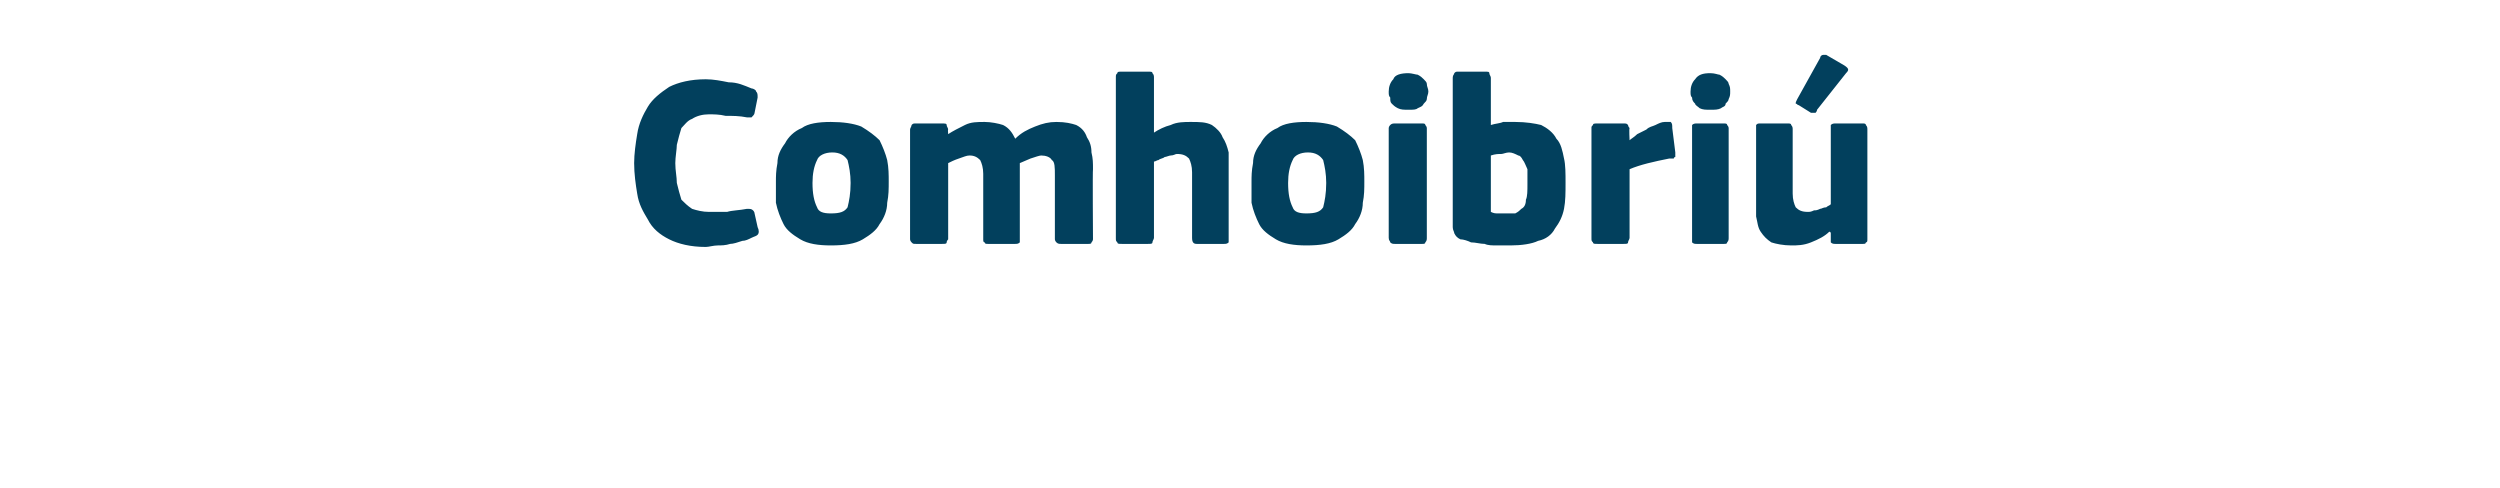 <?xml version="1.0" standalone="no"?><!DOCTYPE svg PUBLIC "-//W3C//DTD SVG 1.1//EN" "http://www.w3.org/Graphics/SVG/1.1/DTD/svg11.dtd"><svg xmlns="http://www.w3.org/2000/svg" version="1.1" width="164px" height="32px" viewBox="0 -4 164 32" style="top:-4px">  <desc>Comhoibri</desc>  <defs/>  <g id="Polygon29238">    <path d="M 41.6 6.7 C 41.6 6.1 41.7 5.4 41.8 4.8 C 41.9 4.1 42.2 3.5 42.5 3 C 42.8 2.5 43.3 2.1 43.9 1.7 C 44.5 1.4 45.3 1.2 46.3 1.2 C 46.8 1.2 47.3 1.3 47.8 1.4 C 48.4 1.4 48.8 1.6 49.3 1.8 C 49.4 1.8 49.6 1.9 49.6 2 C 49.7 2.1 49.7 2.2 49.7 2.4 C 49.7 2.4 49.5 3.4 49.5 3.4 C 49.5 3.5 49.4 3.6 49.3 3.7 C 49.3 3.7 49.1 3.7 49 3.7 C 48.5 3.6 48.1 3.6 47.6 3.6 C 47.2 3.5 46.8 3.5 46.5 3.5 C 46.1 3.5 45.7 3.6 45.4 3.8 C 45.1 3.9 44.9 4.2 44.7 4.4 C 44.6 4.7 44.5 5.1 44.4 5.5 C 44.4 5.8 44.3 6.3 44.3 6.7 C 44.3 7.2 44.4 7.6 44.4 8 C 44.5 8.4 44.6 8.8 44.7 9.1 C 44.9 9.3 45.1 9.5 45.4 9.7 C 45.7 9.8 46.1 9.9 46.5 9.9 C 46.9 9.9 47.3 9.9 47.7 9.9 C 48 9.8 48.5 9.8 49 9.7 C 49.2 9.7 49.3 9.7 49.4 9.8 C 49.4 9.8 49.5 9.9 49.5 10 C 49.5 10 49.7 10.9 49.7 10.9 C 49.8 11.1 49.8 11.3 49.7 11.4 C 49.6 11.5 49.5 11.5 49.3 11.6 C 49.1 11.7 48.9 11.8 48.7 11.8 C 48.4 11.9 48.1 12 47.9 12 C 47.6 12.1 47.3 12.1 47.1 12.1 C 46.8 12.1 46.5 12.2 46.3 12.2 C 45.3 12.2 44.5 12 43.9 11.7 C 43.3 11.4 42.8 11 42.5 10.4 C 42.2 9.9 41.9 9.4 41.8 8.7 C 41.7 8.1 41.6 7.4 41.6 6.7 Z M 58.3 7.9 C 58.3 8.4 58.3 8.8 58.2 9.3 C 58.2 9.8 58 10.3 57.7 10.7 C 57.5 11.1 57.1 11.4 56.6 11.7 C 56.1 12 55.4 12.1 54.5 12.1 C 53.7 12.1 53 12 52.5 11.7 C 52 11.4 51.6 11.1 51.4 10.7 C 51.2 10.3 51 9.8 50.9 9.3 C 50.9 8.8 50.9 8.4 50.9 7.9 C 50.9 7.6 50.9 7.2 51 6.7 C 51 6.2 51.2 5.8 51.5 5.4 C 51.7 5 52.1 4.6 52.6 4.4 C 53 4.1 53.7 4 54.5 4 C 55.3 4 56 4.1 56.5 4.3 C 57 4.6 57.4 4.9 57.7 5.2 C 57.9 5.6 58.1 6.1 58.2 6.5 C 58.3 7 58.3 7.5 58.3 7.9 Z M 55.8 8 C 55.8 7.4 55.7 6.9 55.6 6.5 C 55.4 6.2 55.1 6 54.6 6 C 54.1 6 53.7 6.2 53.6 6.5 C 53.4 6.9 53.3 7.4 53.3 8 C 53.3 8.7 53.4 9.2 53.6 9.6 C 53.7 9.9 54 10 54.5 10 C 55.1 10 55.4 9.9 55.6 9.6 C 55.7 9.2 55.8 8.7 55.8 8 Z M 71.7 11.7 C 71.7 11.7 71.7 11.8 71.6 11.9 C 71.6 12 71.5 12 71.4 12 C 71.4 12 69.6 12 69.6 12 C 69.5 12 69.4 12 69.3 11.9 C 69.3 11.9 69.2 11.8 69.2 11.7 C 69.2 11.7 69.2 7.5 69.2 7.5 C 69.2 7 69.2 6.6 69 6.5 C 68.9 6.3 68.6 6.2 68.3 6.2 C 68.2 6.2 67.9 6.3 67.6 6.4 C 67.4 6.5 67.1 6.6 66.9 6.7 C 66.9 6.7 66.9 11.7 66.9 11.7 C 66.9 11.7 66.9 11.8 66.9 11.9 C 66.8 12 66.7 12 66.6 12 C 66.6 12 64.8 12 64.8 12 C 64.7 12 64.6 12 64.6 11.9 C 64.5 11.9 64.5 11.8 64.5 11.7 C 64.5 11.7 64.5 7.4 64.5 7.4 C 64.5 7 64.4 6.7 64.3 6.5 C 64.1 6.3 63.9 6.2 63.6 6.2 C 63.4 6.2 63.2 6.3 62.9 6.4 C 62.6 6.5 62.4 6.6 62.2 6.7 C 62.2 6.7 62.2 11.7 62.2 11.7 C 62.2 11.7 62.1 11.8 62.1 11.9 C 62.1 12 62 12 61.8 12 C 61.8 12 60.1 12 60.1 12 C 59.9 12 59.9 12 59.8 11.9 C 59.8 11.9 59.7 11.8 59.7 11.7 C 59.7 11.7 59.7 4.5 59.7 4.5 C 59.7 4.4 59.8 4.3 59.8 4.2 C 59.9 4.1 59.9 4.1 60.1 4.1 C 60.1 4.1 61.8 4.1 61.8 4.1 C 62 4.1 62.1 4.1 62.1 4.2 C 62.1 4.3 62.2 4.4 62.2 4.5 C 62.17 4.46 62.2 4.8 62.2 4.8 C 62.2 4.8 62.2 4.85 62.2 4.8 C 62.5 4.6 62.9 4.4 63.3 4.2 C 63.7 4 64.1 4 64.6 4 C 65 4 65.5 4.1 65.8 4.2 C 66.2 4.4 66.4 4.7 66.6 5.1 C 67 4.7 67.4 4.5 67.9 4.3 C 68.4 4.1 68.8 4 69.3 4 C 69.9 4 70.3 4.1 70.6 4.2 C 71 4.4 71.2 4.7 71.3 5 C 71.5 5.3 71.6 5.6 71.6 6 C 71.7 6.4 71.7 6.7 71.7 7.1 C 71.67 7.1 71.7 11.7 71.7 11.7 C 71.7 11.7 71.67 11.66 71.7 11.7 Z M 80.6 11.6 C 80.6 11.7 80.6 11.8 80.6 11.9 C 80.5 12 80.4 12 80.3 12 C 80.3 12 78.5 12 78.5 12 C 78.3 12 78.2 11.9 78.2 11.6 C 78.2 11.5 78.2 11.2 78.2 10.8 C 78.2 10.4 78.2 9.9 78.2 9.5 C 78.2 9 78.2 8.6 78.2 8.2 C 78.2 7.8 78.2 7.5 78.2 7.3 C 78.2 6.9 78.1 6.6 78 6.4 C 77.8 6.2 77.6 6.1 77.2 6.1 C 77.1 6.1 77 6.2 76.8 6.2 C 76.7 6.2 76.5 6.3 76.4 6.3 C 76.3 6.4 76.1 6.4 76 6.5 C 75.9 6.5 75.8 6.6 75.7 6.6 C 75.7 6.6 75.7 11.6 75.7 11.6 C 75.7 11.7 75.6 11.8 75.6 11.9 C 75.6 12 75.5 12 75.3 12 C 75.3 12 73.6 12 73.6 12 C 73.4 12 73.3 12 73.3 11.9 C 73.2 11.8 73.2 11.8 73.2 11.6 C 73.2 11.6 73.2 1.1 73.2 1.1 C 73.2 0.9 73.2 0.9 73.3 0.8 C 73.3 0.7 73.4 0.7 73.6 0.7 C 73.6 0.7 75.3 0.7 75.3 0.7 C 75.5 0.7 75.6 0.7 75.6 0.8 C 75.7 0.9 75.7 1 75.7 1.1 C 75.7 1.1 75.7 4.7 75.7 4.7 C 76 4.5 76.4 4.3 76.8 4.2 C 77.2 4 77.7 4 78.1 4 C 78.7 4 79.1 4 79.5 4.2 C 79.8 4.4 80.1 4.7 80.2 5 C 80.4 5.3 80.5 5.6 80.6 6 C 80.6 6.4 80.6 6.7 80.6 7.1 C 80.6 7.1 80.6 11.6 80.6 11.6 Z M 89.5 7.9 C 89.5 8.4 89.5 8.8 89.4 9.3 C 89.4 9.8 89.2 10.3 88.9 10.7 C 88.7 11.1 88.3 11.4 87.8 11.7 C 87.3 12 86.6 12.1 85.7 12.1 C 84.9 12.1 84.2 12 83.7 11.7 C 83.2 11.4 82.8 11.1 82.6 10.7 C 82.4 10.3 82.2 9.8 82.1 9.3 C 82.1 8.8 82.1 8.4 82.1 7.9 C 82.1 7.6 82.1 7.2 82.2 6.7 C 82.2 6.2 82.4 5.8 82.7 5.4 C 82.9 5 83.3 4.6 83.8 4.4 C 84.2 4.1 84.9 4 85.7 4 C 86.5 4 87.2 4.1 87.7 4.3 C 88.2 4.6 88.6 4.9 88.9 5.2 C 89.1 5.6 89.3 6.1 89.4 6.5 C 89.5 7 89.5 7.5 89.5 7.9 Z M 87 8 C 87 7.4 86.9 6.9 86.8 6.5 C 86.6 6.2 86.3 6 85.8 6 C 85.3 6 84.9 6.2 84.8 6.5 C 84.6 6.9 84.5 7.4 84.5 8 C 84.5 8.7 84.6 9.2 84.8 9.6 C 84.9 9.9 85.2 10 85.7 10 C 86.3 10 86.6 9.9 86.8 9.6 C 86.9 9.2 87 8.7 87 8 Z M 93.7 2 C 93.7 2.2 93.6 2.3 93.6 2.5 C 93.6 2.6 93.5 2.7 93.4 2.8 C 93.3 3 93.2 3 93 3.1 C 92.9 3.2 92.7 3.2 92.4 3.2 C 92.1 3.2 91.9 3.2 91.7 3.1 C 91.5 3 91.4 2.9 91.3 2.8 C 91.2 2.7 91.2 2.6 91.2 2.4 C 91.1 2.3 91.1 2.2 91.1 2 C 91.1 1.7 91.2 1.4 91.4 1.2 C 91.5 0.9 91.9 0.8 92.4 0.8 C 92.6 0.8 92.9 0.9 93 0.9 C 93.2 1 93.3 1.1 93.4 1.2 C 93.5 1.3 93.6 1.4 93.6 1.5 C 93.6 1.7 93.7 1.8 93.7 2 Z M 93.6 11.6 C 93.6 11.7 93.6 11.8 93.5 11.9 C 93.5 12 93.4 12 93.3 12 C 93.3 12 91.5 12 91.5 12 C 91.4 12 91.3 12 91.2 11.9 C 91.2 11.8 91.1 11.8 91.1 11.6 C 91.1 11.6 91.1 4.4 91.1 4.4 C 91.1 4.3 91.2 4.2 91.2 4.2 C 91.3 4.1 91.4 4.1 91.5 4.1 C 91.5 4.1 93.3 4.1 93.3 4.1 C 93.4 4.1 93.5 4.1 93.5 4.2 C 93.6 4.3 93.6 4.4 93.6 4.4 C 93.6 4.4 93.6 11.6 93.6 11.6 Z M 97.8 4.2 C 98.1 4.1 98.4 4.1 98.6 4 C 98.9 4 99.2 4 99.4 4 C 100.1 4 100.7 4.1 101.1 4.2 C 101.5 4.4 101.9 4.7 102.1 5.1 C 102.4 5.4 102.5 5.9 102.6 6.4 C 102.7 6.8 102.7 7.4 102.7 8 C 102.7 8.6 102.7 9.2 102.6 9.7 C 102.5 10.2 102.3 10.6 102 11 C 101.8 11.4 101.4 11.7 100.9 11.8 C 100.5 12 99.8 12.1 99.1 12.1 C 98.8 12.1 98.5 12.1 98.2 12.1 C 97.9 12.1 97.6 12.1 97.4 12 C 97.1 12 96.8 11.9 96.5 11.9 C 96.3 11.8 96 11.7 95.8 11.7 C 95.6 11.6 95.5 11.5 95.4 11.3 C 95.4 11.2 95.3 11.1 95.3 10.9 C 95.3 10.9 95.3 1.1 95.3 1.1 C 95.3 0.9 95.4 0.9 95.4 0.8 C 95.5 0.7 95.5 0.7 95.7 0.7 C 95.7 0.7 97.4 0.7 97.4 0.7 C 97.6 0.7 97.7 0.7 97.7 0.8 C 97.7 0.9 97.8 1 97.8 1.1 C 97.8 1.1 97.8 4.2 97.8 4.2 Z M 100.2 8.1 C 100.2 7.7 100.2 7.4 100.2 7.1 C 100.1 6.9 100 6.6 99.9 6.5 C 99.8 6.3 99.7 6.2 99.6 6.2 C 99.4 6.1 99.2 6 99 6 C 98.8 6 98.6 6.1 98.5 6.1 C 98.3 6.1 98.1 6.1 97.8 6.2 C 97.8 6.2 97.8 9.9 97.8 9.9 C 98 10 98.1 10 98.3 10 C 98.5 10 98.7 10 98.8 10 C 99 10 99.2 10 99.4 10 C 99.6 9.9 99.7 9.8 99.8 9.7 C 100 9.6 100.1 9.4 100.1 9.1 C 100.2 8.9 100.2 8.5 100.2 8.1 Z M 106.9 5.2 C 106.9 5.2 106.89 5.25 106.9 5.2 C 107 5.1 107.2 5 107.4 4.8 C 107.6 4.7 107.8 4.6 108 4.5 C 108.2 4.3 108.4 4.3 108.6 4.2 C 108.8 4.1 109 4 109.2 4 C 109.4 4 109.5 4 109.6 4 C 109.7 4.1 109.7 4.2 109.7 4.4 C 109.7 4.4 109.9 6 109.9 6 C 109.9 6 109.9 6.1 109.9 6.1 C 109.9 6.2 109.9 6.2 109.9 6.3 C 109.9 6.3 109.8 6.3 109.8 6.4 C 109.7 6.4 109.6 6.4 109.5 6.4 C 108.5 6.6 107.6 6.8 106.9 7.1 C 106.9 7.1 106.9 11.6 106.9 11.6 C 106.9 11.7 106.8 11.8 106.8 11.9 C 106.8 12 106.7 12 106.5 12 C 106.5 12 104.8 12 104.8 12 C 104.6 12 104.5 12 104.5 11.9 C 104.4 11.8 104.4 11.8 104.4 11.6 C 104.4 11.6 104.4 4.4 104.4 4.4 C 104.4 4.3 104.4 4.3 104.5 4.2 C 104.5 4.1 104.6 4.1 104.8 4.1 C 104.8 4.1 106.5 4.1 106.5 4.1 C 106.7 4.1 106.7 4.1 106.8 4.2 C 106.8 4.3 106.9 4.4 106.9 4.4 C 106.86 4.45 106.9 5.2 106.9 5.2 Z M 113.5 2 C 113.5 2.2 113.5 2.3 113.4 2.5 C 113.4 2.6 113.3 2.7 113.2 2.8 C 113.2 3 113 3 112.9 3.1 C 112.7 3.2 112.5 3.2 112.2 3.2 C 111.9 3.2 111.7 3.2 111.5 3.1 C 111.4 3 111.2 2.9 111.2 2.8 C 111.1 2.7 111 2.6 111 2.4 C 110.9 2.3 110.9 2.2 110.9 2 C 110.9 1.7 111 1.4 111.2 1.2 C 111.4 0.9 111.7 0.8 112.2 0.8 C 112.5 0.8 112.7 0.9 112.8 0.9 C 113 1 113.1 1.1 113.2 1.2 C 113.3 1.3 113.4 1.4 113.4 1.5 C 113.5 1.7 113.5 1.8 113.5 2 Z M 113.4 11.6 C 113.4 11.7 113.4 11.8 113.3 11.9 C 113.3 12 113.2 12 113.1 12 C 113.1 12 111.3 12 111.3 12 C 111.2 12 111.1 12 111 11.9 C 111 11.8 111 11.8 111 11.6 C 111 11.6 111 4.4 111 4.4 C 111 4.3 111 4.2 111 4.2 C 111.1 4.1 111.2 4.1 111.3 4.1 C 111.3 4.1 113.1 4.1 113.1 4.1 C 113.2 4.1 113.3 4.1 113.3 4.2 C 113.4 4.3 113.4 4.4 113.4 4.4 C 113.4 4.4 113.4 11.6 113.4 11.6 Z M 122.5 11.7 C 122.5 11.8 122.5 11.9 122.4 11.9 C 122.4 12 122.3 12 122.2 12 C 122.2 12 120.4 12 120.4 12 C 120.3 12 120.2 12 120.1 11.9 C 120.1 11.8 120.1 11.7 120.1 11.7 C 120.1 11.7 120.1 11.3 120.1 11.3 C 120.1 11.3 120.1 11.3 120.1 11.3 C 120.1 11.3 120.1 11.2 120 11.2 C 119.7 11.5 119.3 11.7 118.8 11.9 C 118.3 12.1 117.9 12.1 117.5 12.1 C 117 12.1 116.5 12 116.2 11.9 C 115.9 11.7 115.7 11.5 115.5 11.2 C 115.3 10.9 115.3 10.6 115.2 10.2 C 115.2 9.8 115.2 9.5 115.2 9.1 C 115.2 9.1 115.2 4.5 115.2 4.5 C 115.2 4.4 115.2 4.3 115.2 4.2 C 115.3 4.1 115.3 4.1 115.5 4.1 C 115.5 4.1 117.3 4.1 117.3 4.1 C 117.4 4.1 117.5 4.1 117.5 4.2 C 117.6 4.3 117.6 4.4 117.6 4.5 C 117.6 4.5 117.6 8.7 117.6 8.7 C 117.6 9.1 117.7 9.4 117.8 9.6 C 118 9.8 118.2 9.9 118.6 9.9 C 118.7 9.9 118.8 9.9 119 9.8 C 119.1 9.8 119.2 9.8 119.4 9.7 C 119.5 9.7 119.6 9.6 119.8 9.6 C 119.9 9.5 120 9.5 120.1 9.4 C 120.1 9.4 120.1 4.5 120.1 4.5 C 120.1 4.4 120.1 4.3 120.1 4.2 C 120.2 4.1 120.3 4.1 120.4 4.1 C 120.4 4.1 122.2 4.1 122.2 4.1 C 122.3 4.1 122.4 4.1 122.4 4.2 C 122.5 4.3 122.5 4.4 122.5 4.5 C 122.5 4.5 122.5 11.7 122.5 11.7 Z M 121 0.3 C 121.3 0.5 121.3 0.6 121.1 0.8 C 121.1 0.8 119.2 3.2 119.2 3.2 C 119.2 3.3 119.1 3.4 119.1 3.4 C 119 3.4 118.9 3.4 118.8 3.4 C 118.8 3.4 118 2.9 118 2.9 C 117.9 2.9 117.9 2.8 117.8 2.8 C 117.8 2.7 117.8 2.7 117.9 2.5 C 117.9 2.5 119.4 -0.2 119.4 -0.2 C 119.4 -0.3 119.5 -0.4 119.6 -0.4 C 119.7 -0.4 119.7 -0.4 119.8 -0.4 C 119.8 -0.4 121 0.3 121 0.3 Z " stroke="none" fill="#02405d"/>  </g></svg>